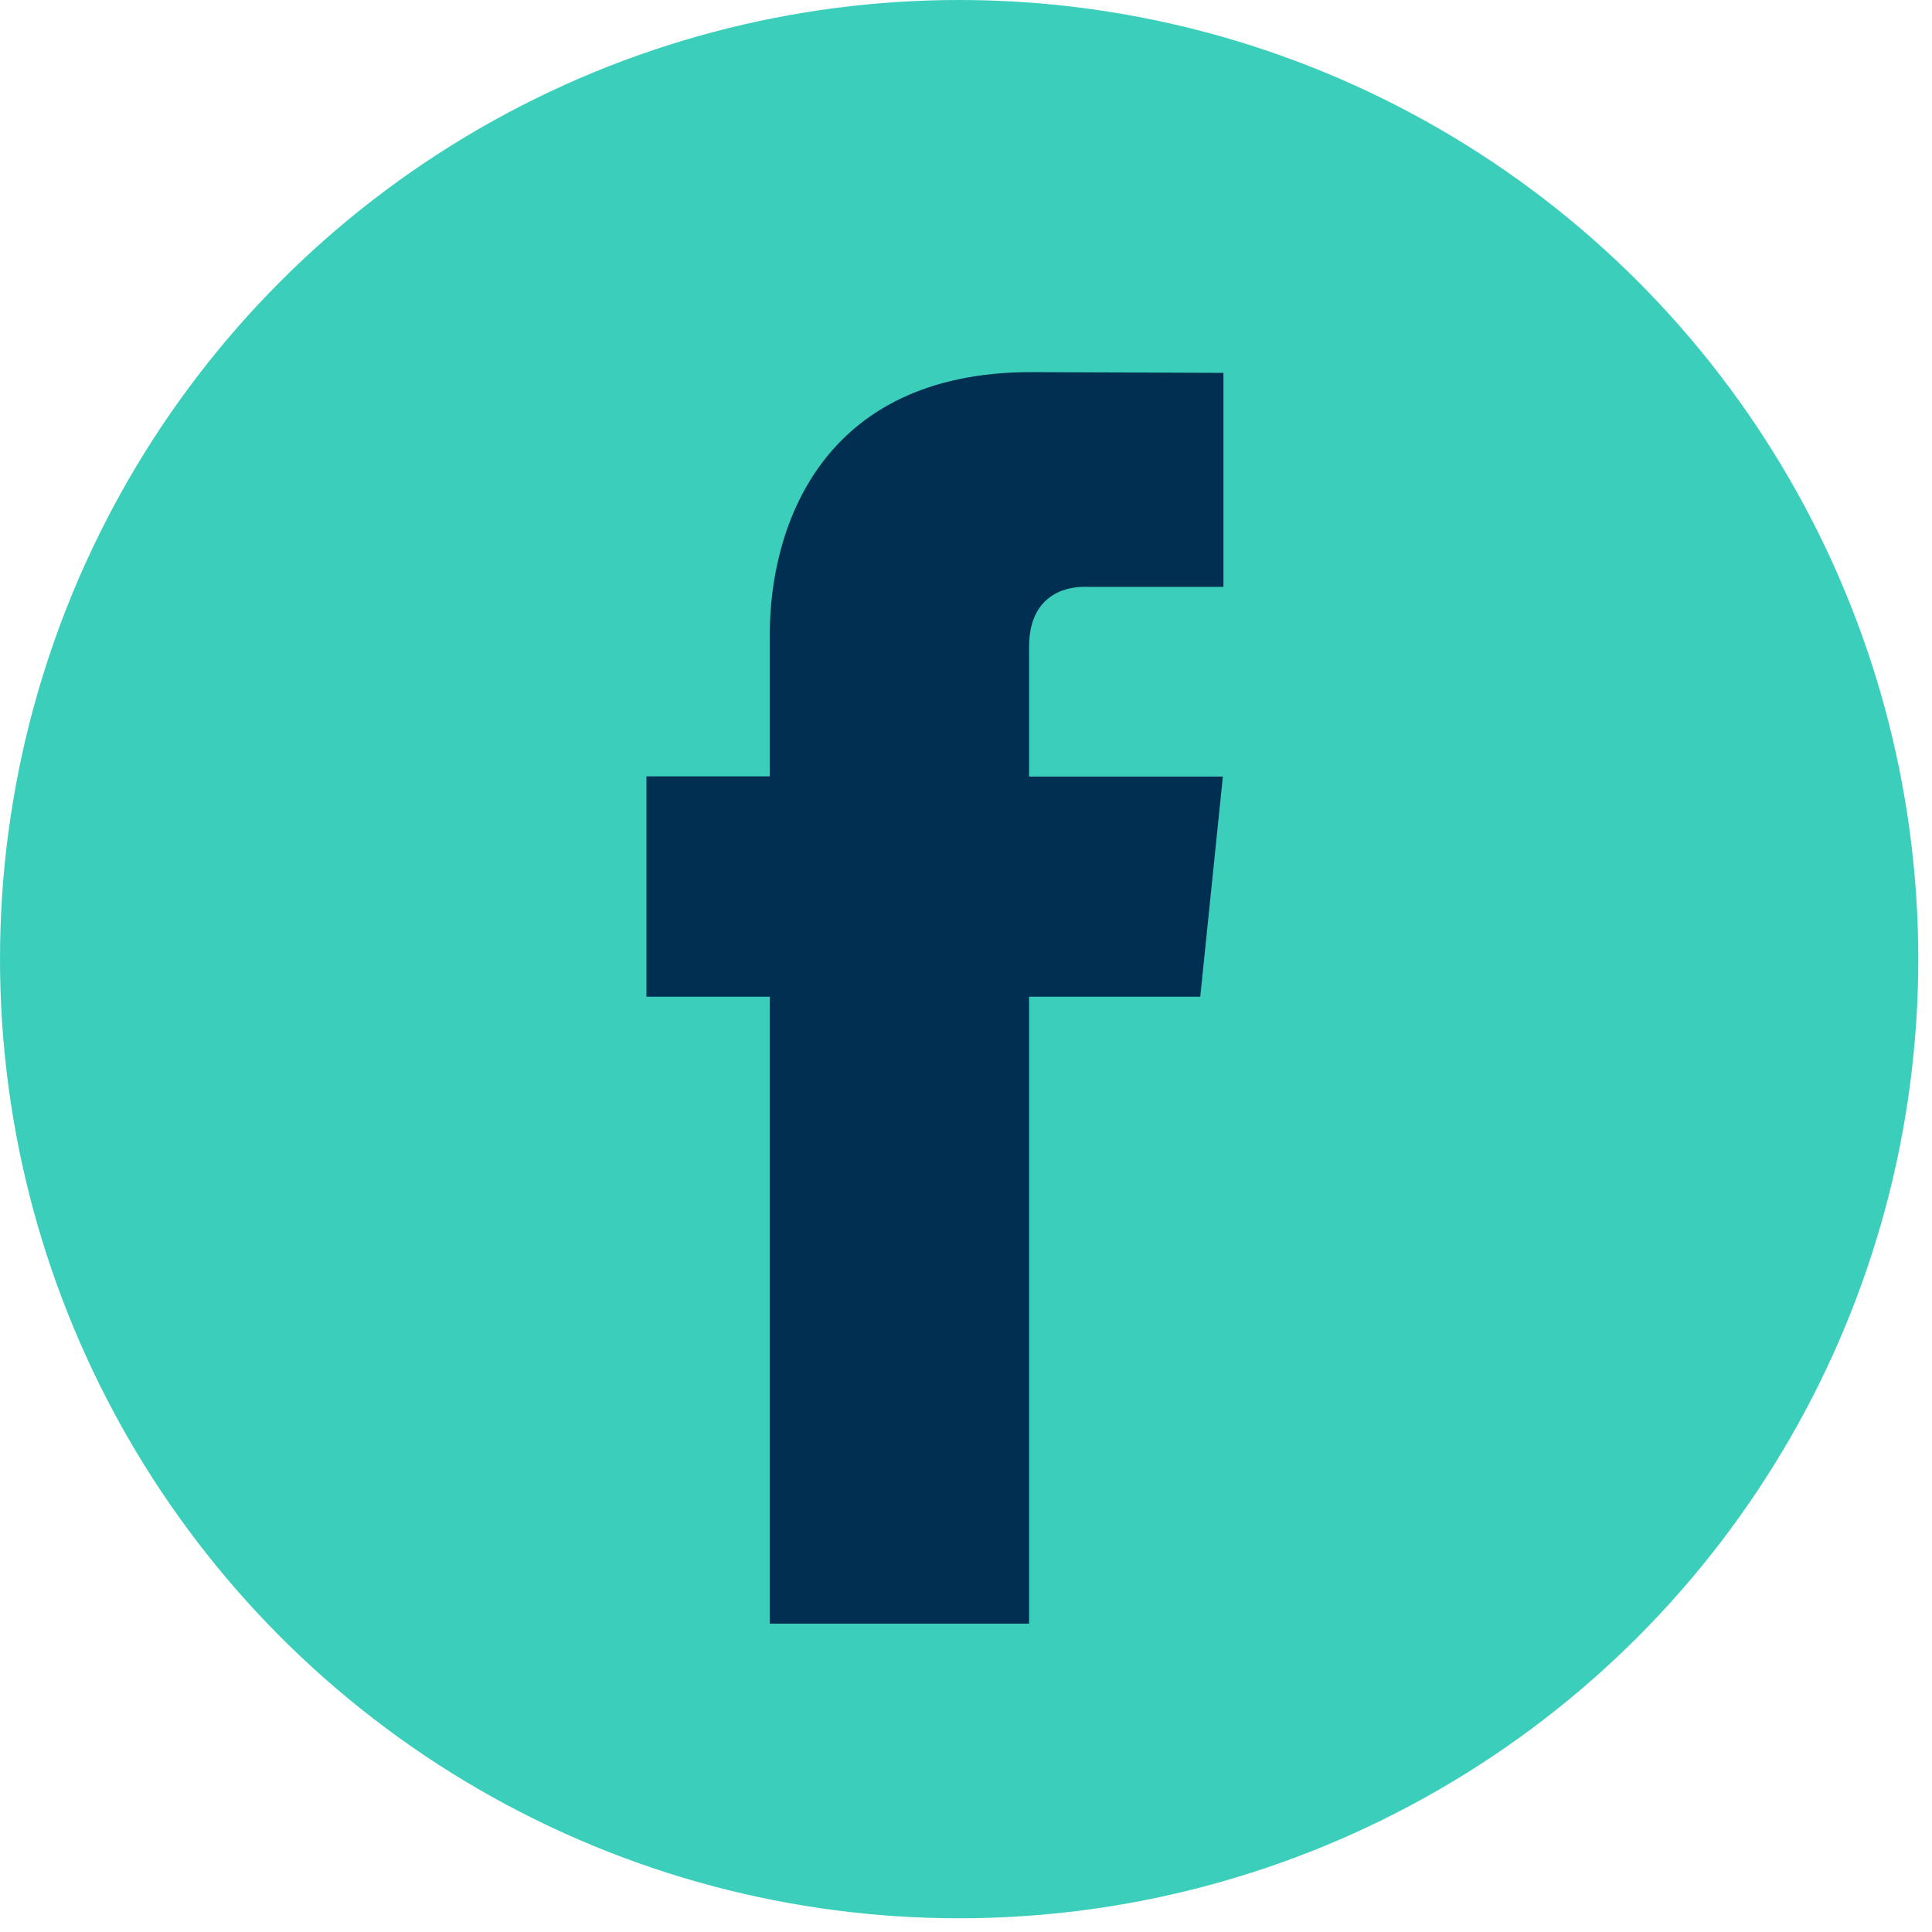 <svg width="20" height="20" viewBox="0 0 20 20" fill="none" xmlns="http://www.w3.org/2000/svg">
<circle cx="9.929" cy="9.929" r="9.929" fill="#3BCFBB"/>
<path d="M12.425 10.318H10.653V16.808H7.969V10.318H6.692V8.037H7.969V6.561C7.969 5.505 8.47 3.852 10.677 3.852L12.665 3.86V6.075H11.223C10.986 6.075 10.653 6.193 10.653 6.696V8.039H12.659L12.425 10.318Z" fill="#002F52"/>
</svg>
